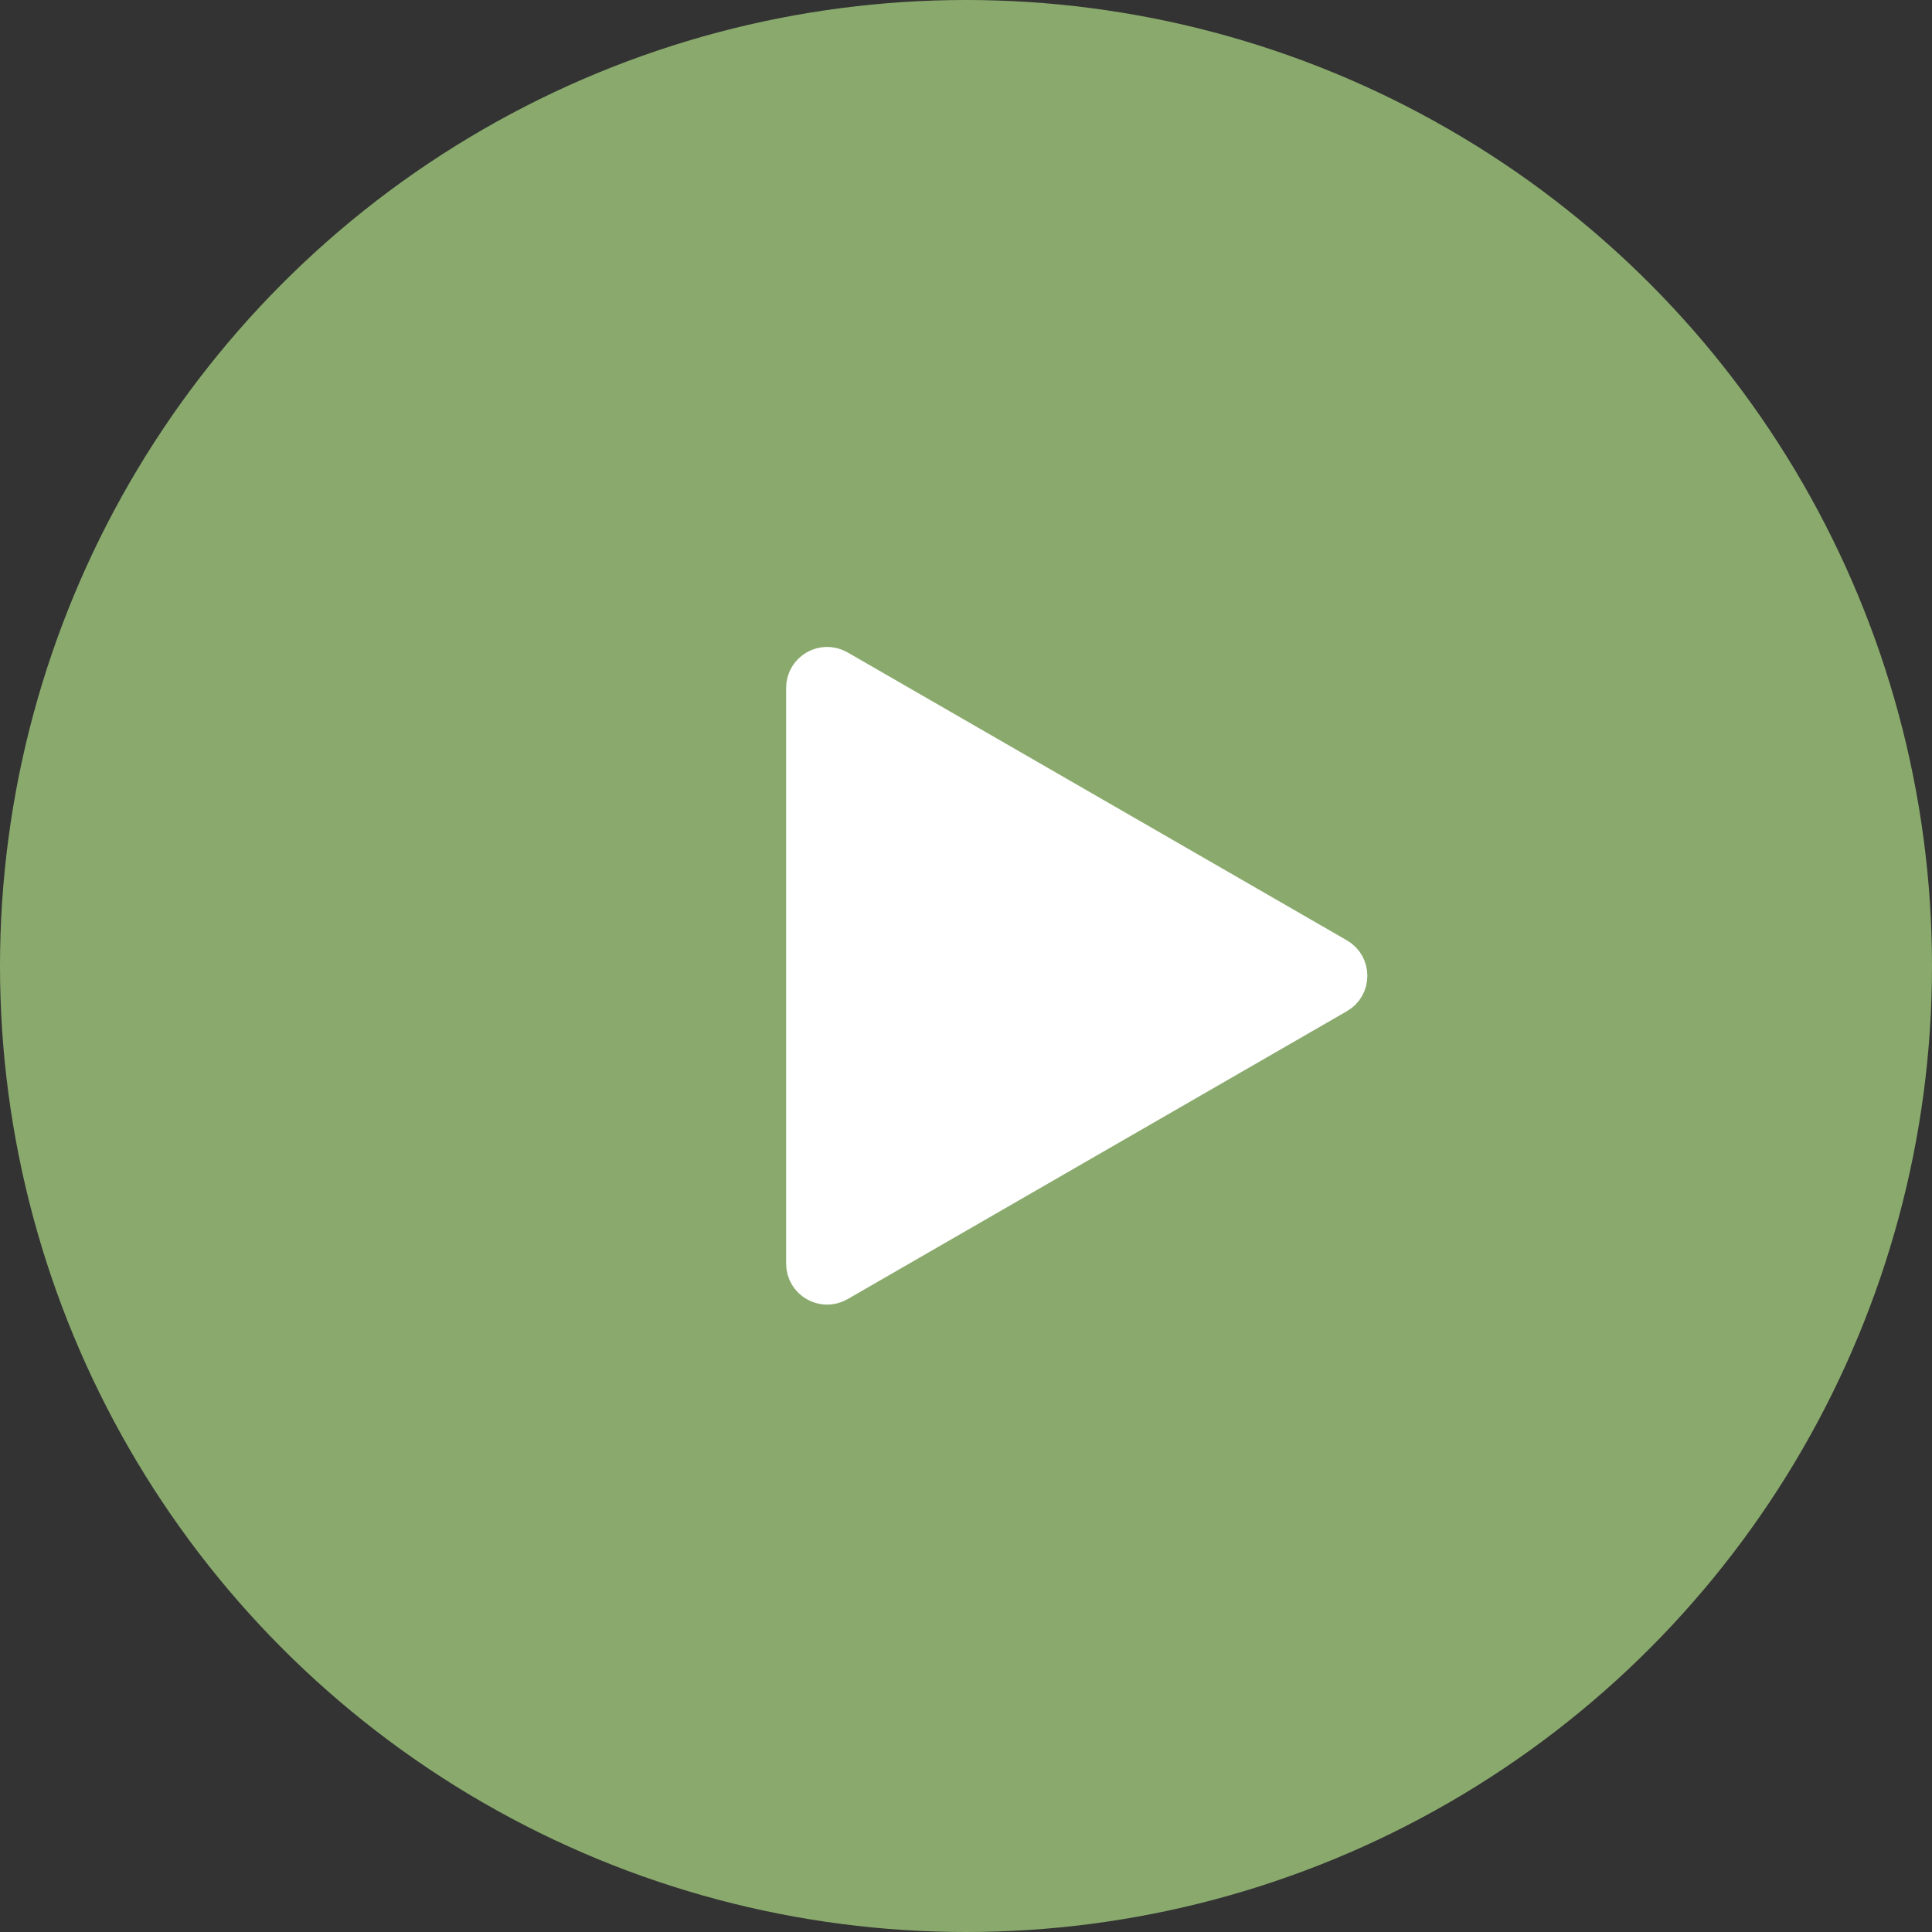 <?xml version="1.0" encoding="UTF-8"?><svg id="Laag_1" xmlns="http://www.w3.org/2000/svg" viewBox="0 0 48.44 48.44"><rect x="0" y="0" width="48.44" height="48.44" fill="#333333" stroke="none"/><defs><style>.cls-1{fill:#8aaa6d;}.cls-2{fill:#fff;stroke:#fff;stroke-miterlimit:10;}</style></defs><circle class="cls-1" cx="24.22" cy="24.22" r="24.22"/><path class="cls-2" d="m20.21,24.47v-7.22c0-.41.44-.66.79-.46l6.26,3.61,6.26,3.61c.35.2.35.71,0,.91l-6.26,3.61-6.26,3.61c-.35.2-.79-.05-.79-.46v-7.22Z"/></svg>